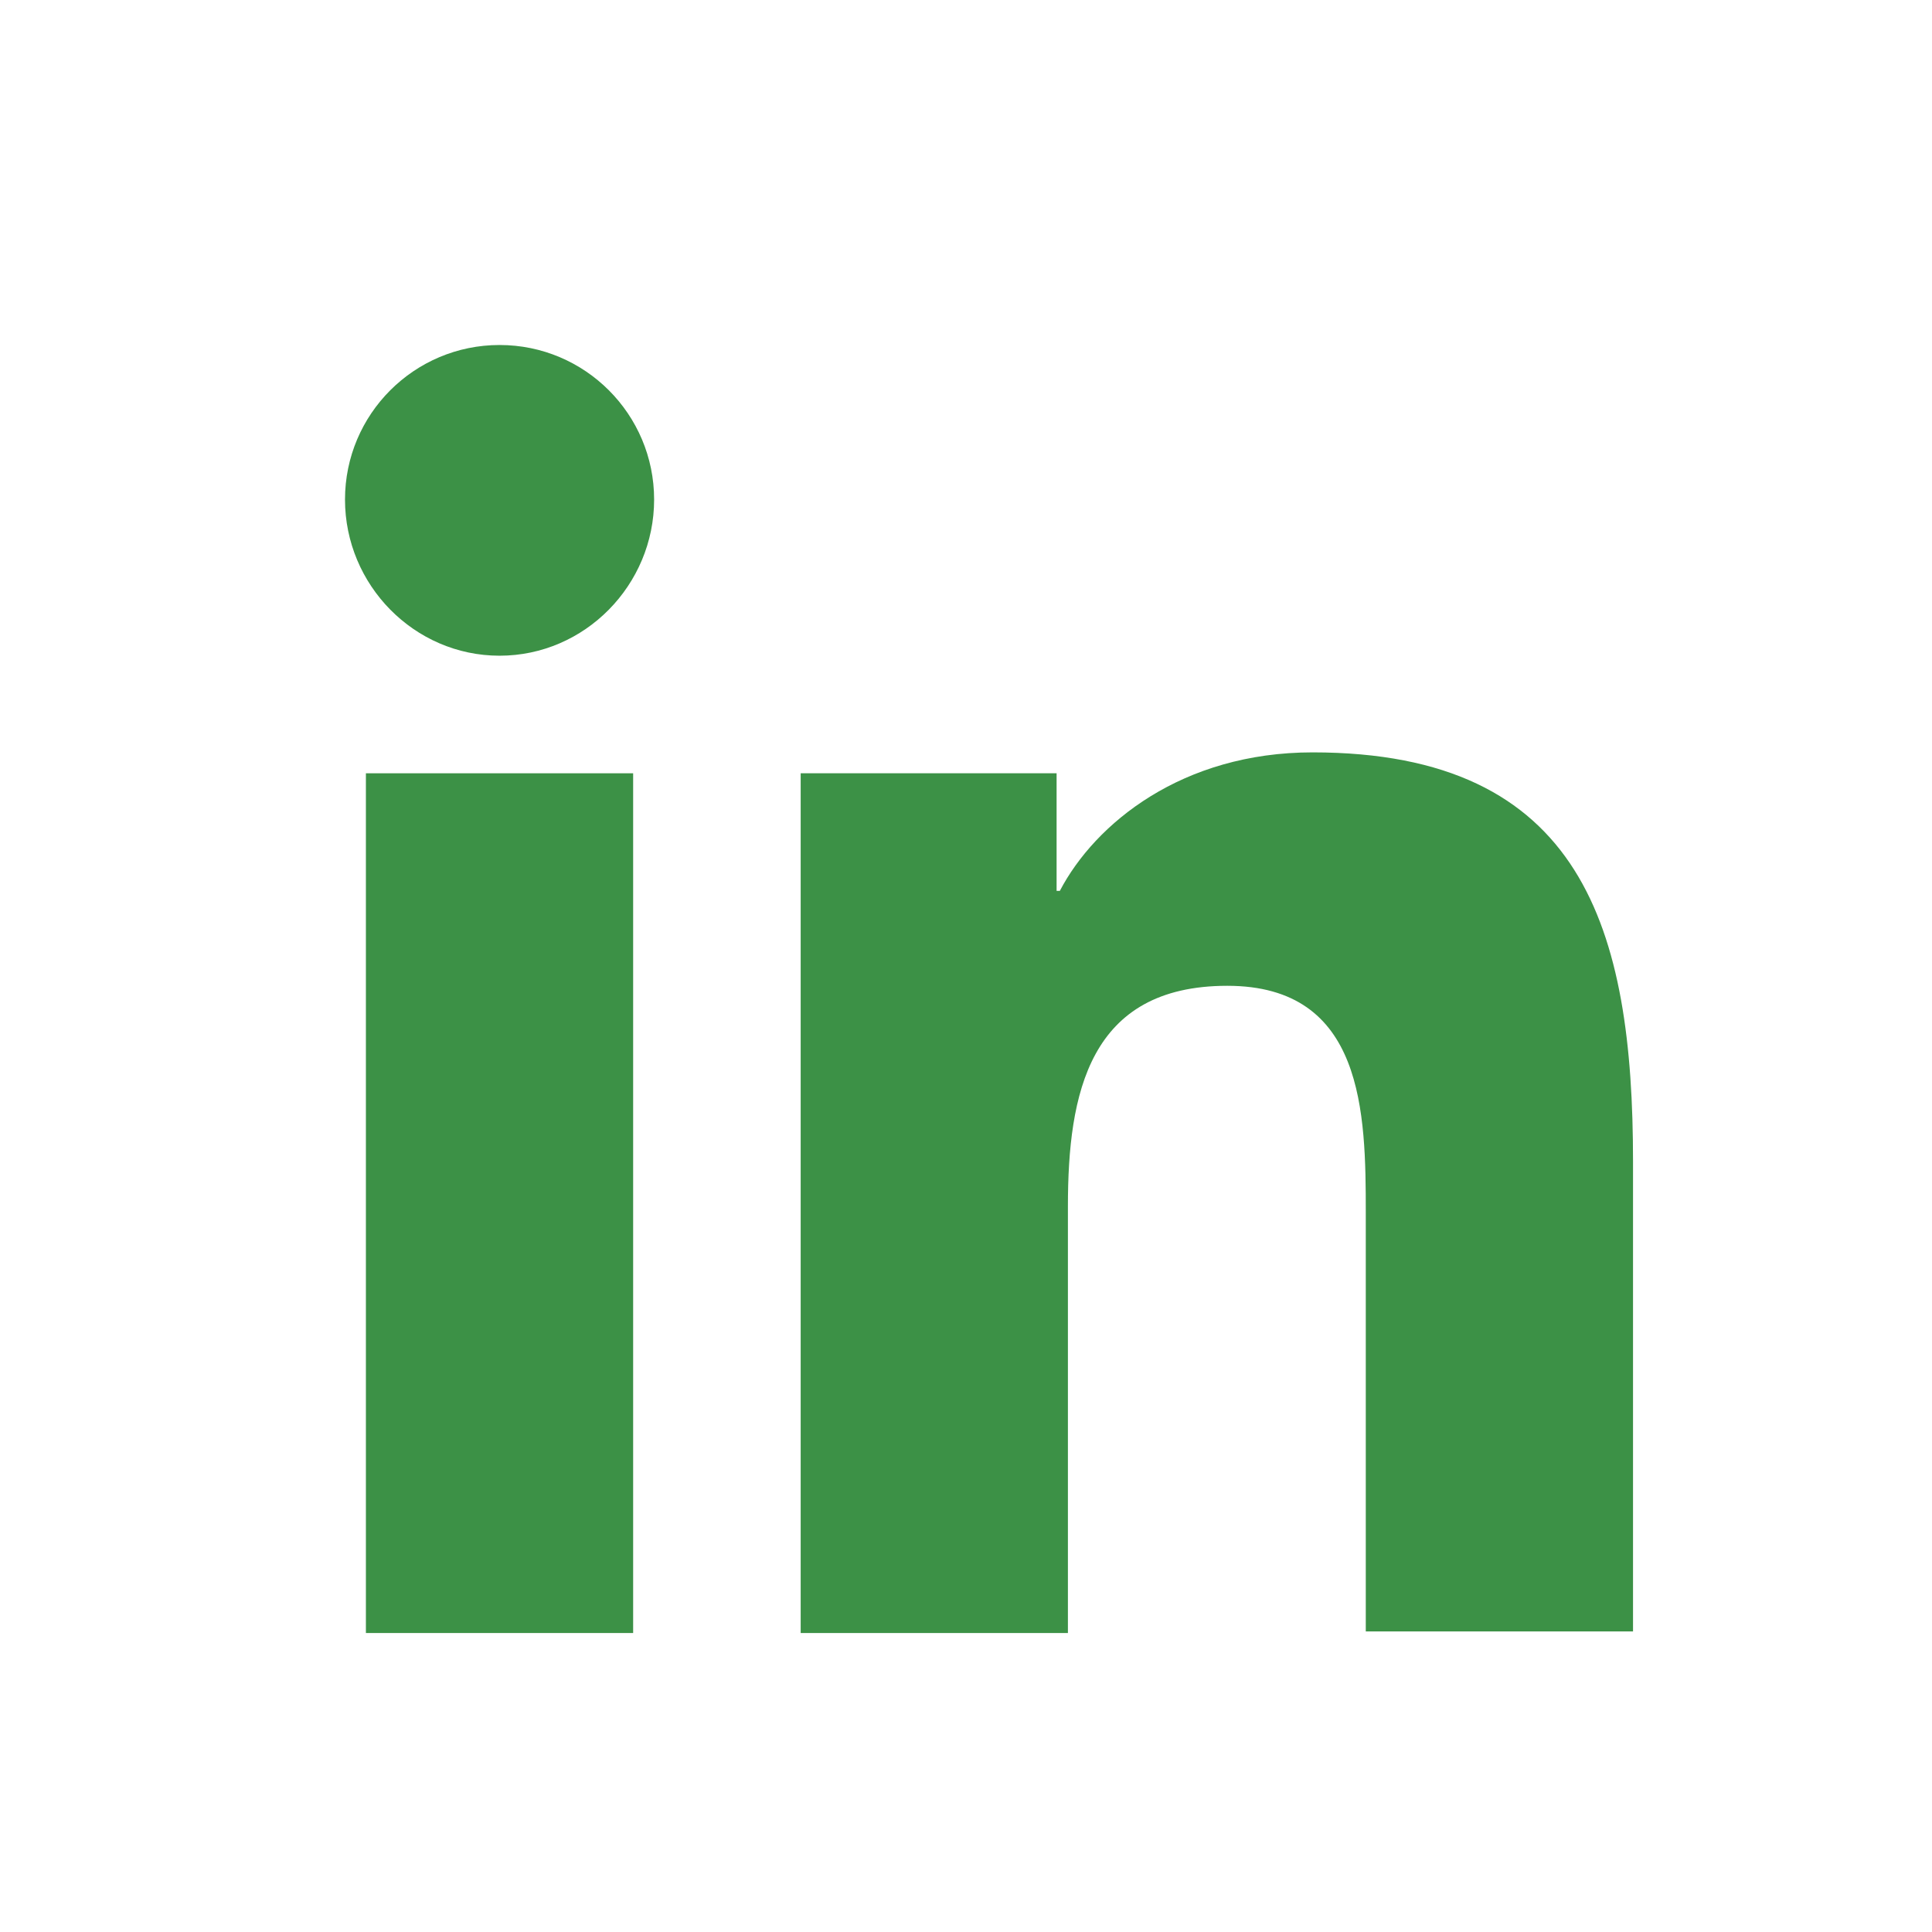 <svg width="28" height="28" viewBox="0 0 28 28" fill="none" xmlns="http://www.w3.org/2000/svg">
<path d="M23.667 23.667V16.831C23.667 13.471 22.944 10.904 19.023 10.904C17.134 10.904 15.873 11.931 15.36 12.911H15.313V11.207H11.604V23.667H15.477V17.484C15.477 15.851 15.78 14.287 17.787 14.287C19.77 14.287 19.794 16.131 19.794 17.577V23.644H23.667V23.667Z" fill="#3C9146"/>
<path d="M5.303 11.207H9.176V23.667H5.303V11.207Z" fill="#3C9146"/>
<path d="M7.24 5C6.003 5 5 6.003 5 7.24C5 8.477 6.003 9.503 7.24 9.503C8.477 9.503 9.48 8.477 9.48 7.24C9.48 6.003 8.477 5 7.24 5V5Z" fill="#3C9146"/>
</svg>
